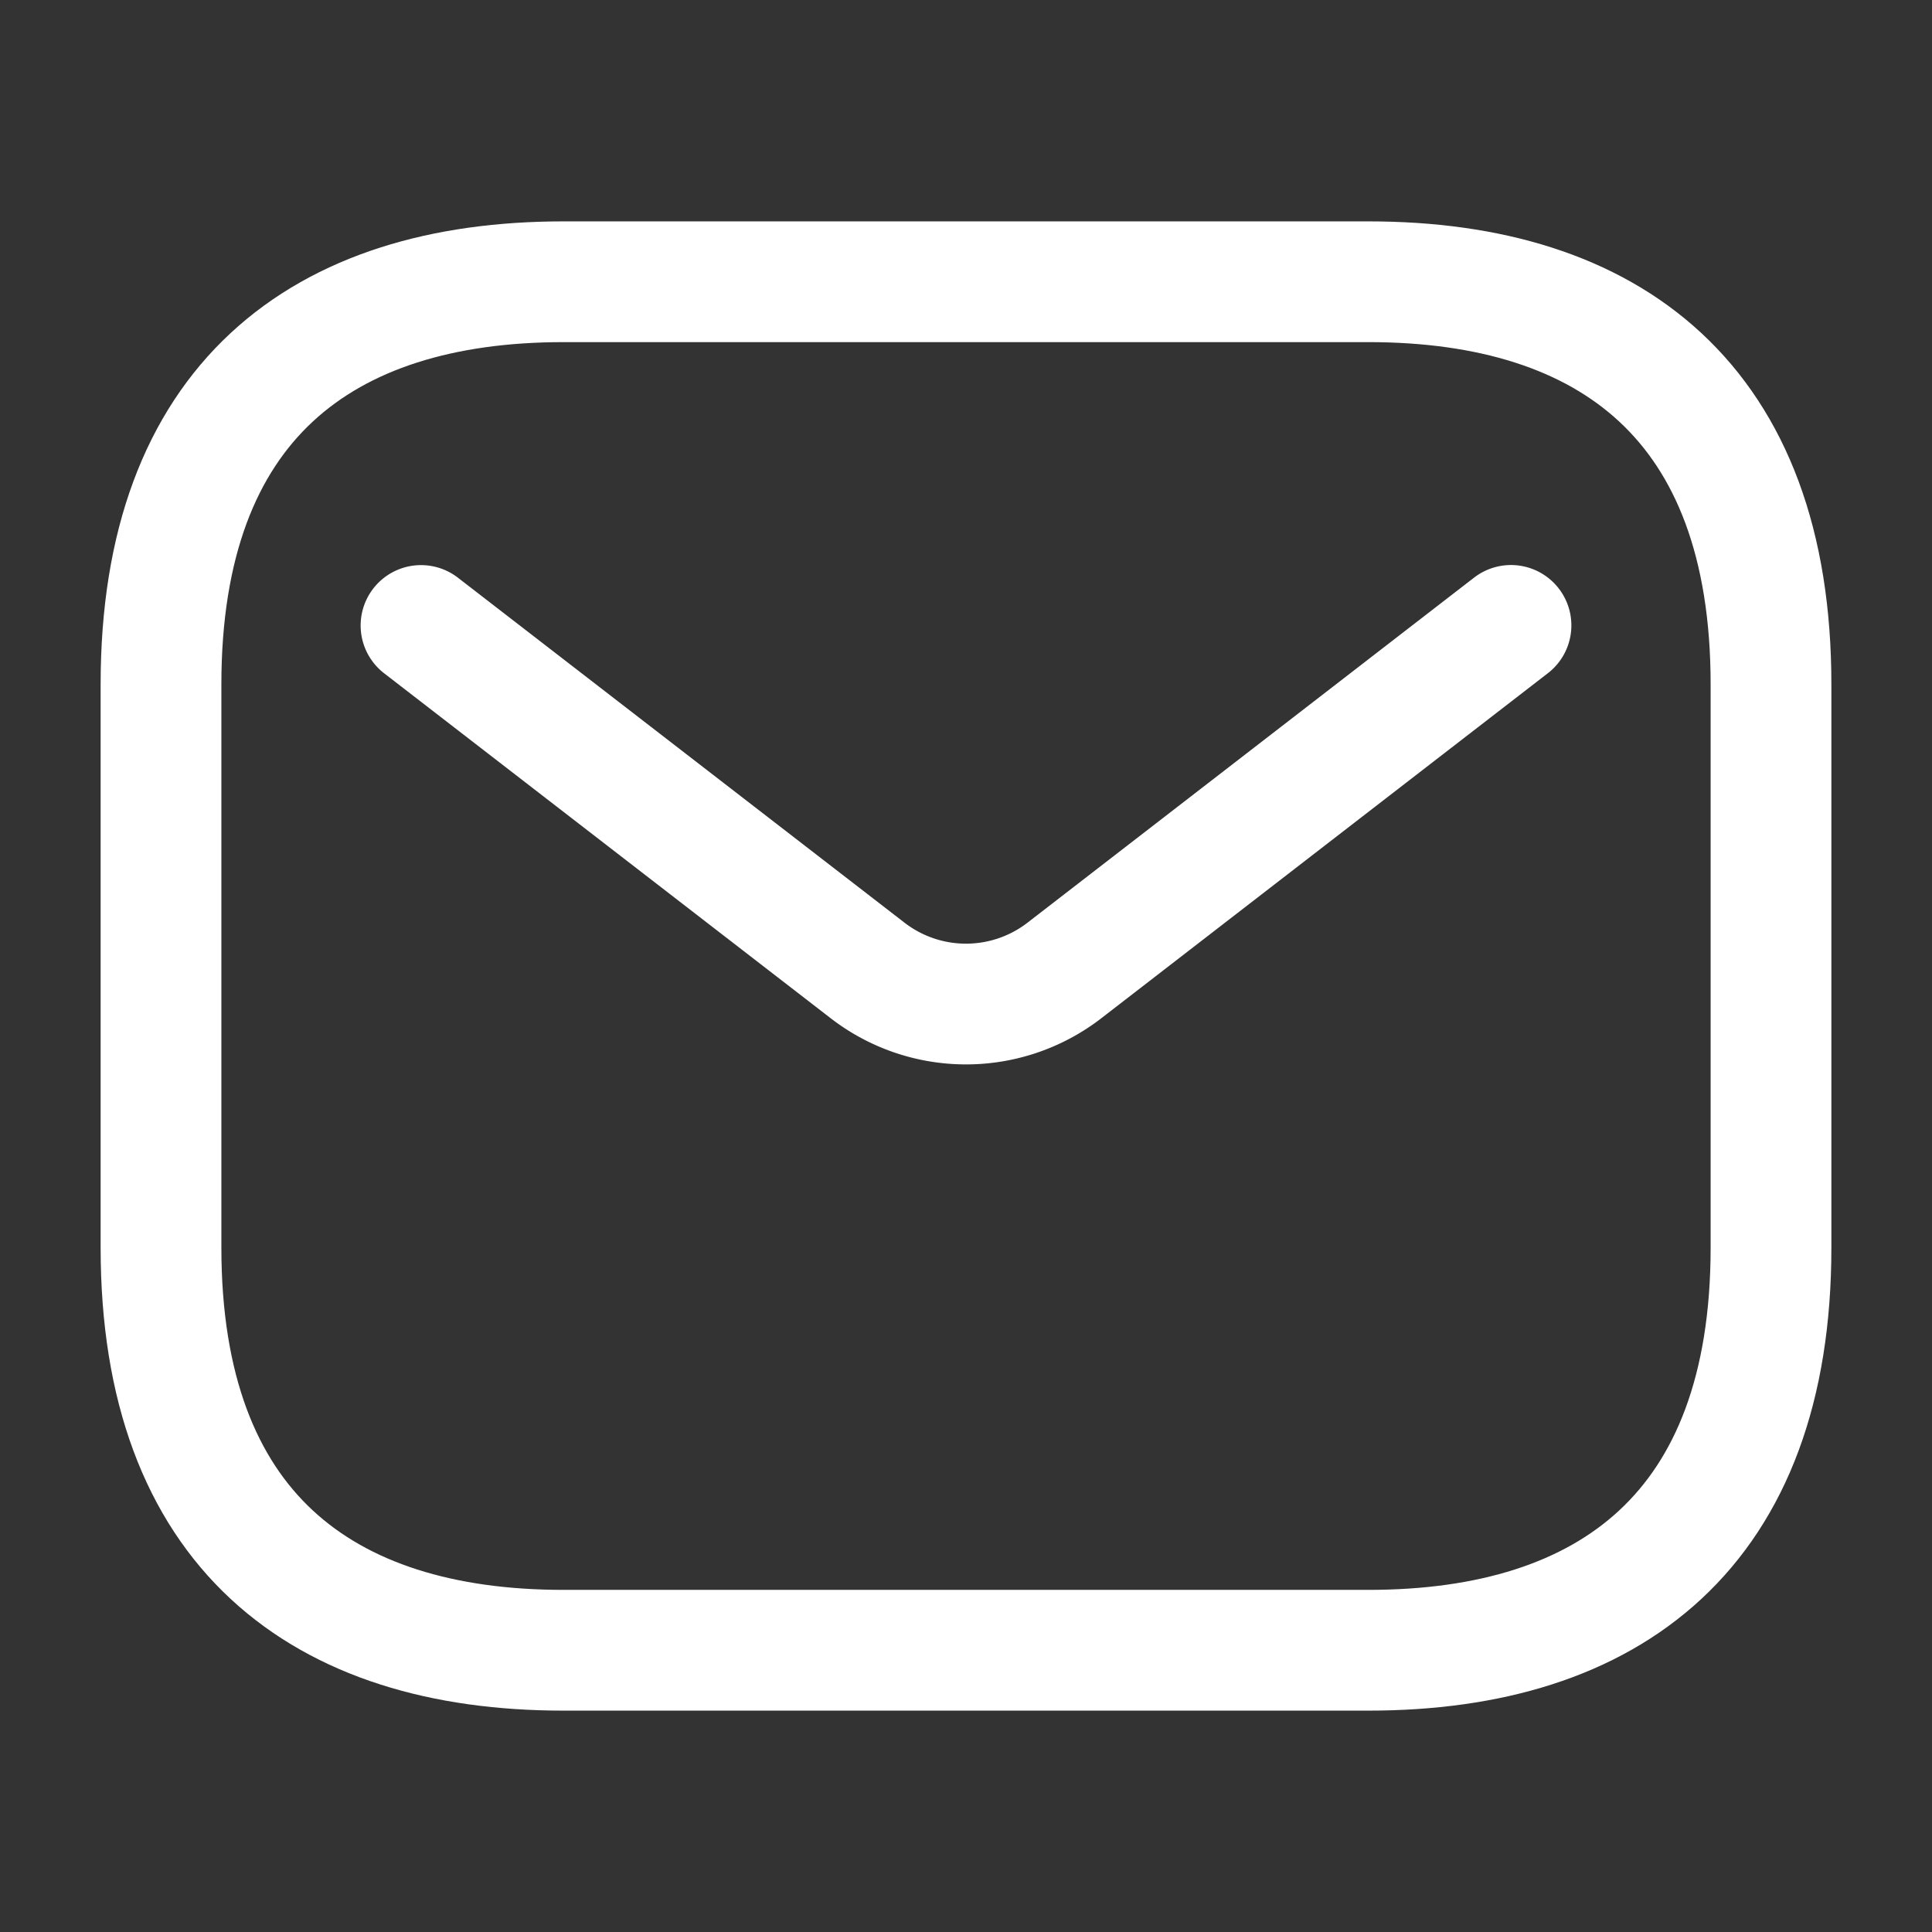 <svg width="64" height="64" viewBox="0 0 24 24" fill="none" xmlns="http://www.w3.org/2000/svg" stroke="#fff"><rect x="0" y="0" width="24" height="24" fill="#333333" stroke="none"/><g stroke-width="1.5" stroke-linecap="round"><path d="M17 20.5H7c-3 0-5-1.5-5-5v-7c0-3.5 2-5 5-5h10c3 0 5 1.5 5 5v7c0 3.5-2 5-5 5Z" stroke-miterlimit="10" stroke-linejoin="round"/><path d="m18.77 7.769-5.547 4.286a2 2 0 0 1-2.446 0L5.23 7.77"/></g></svg>